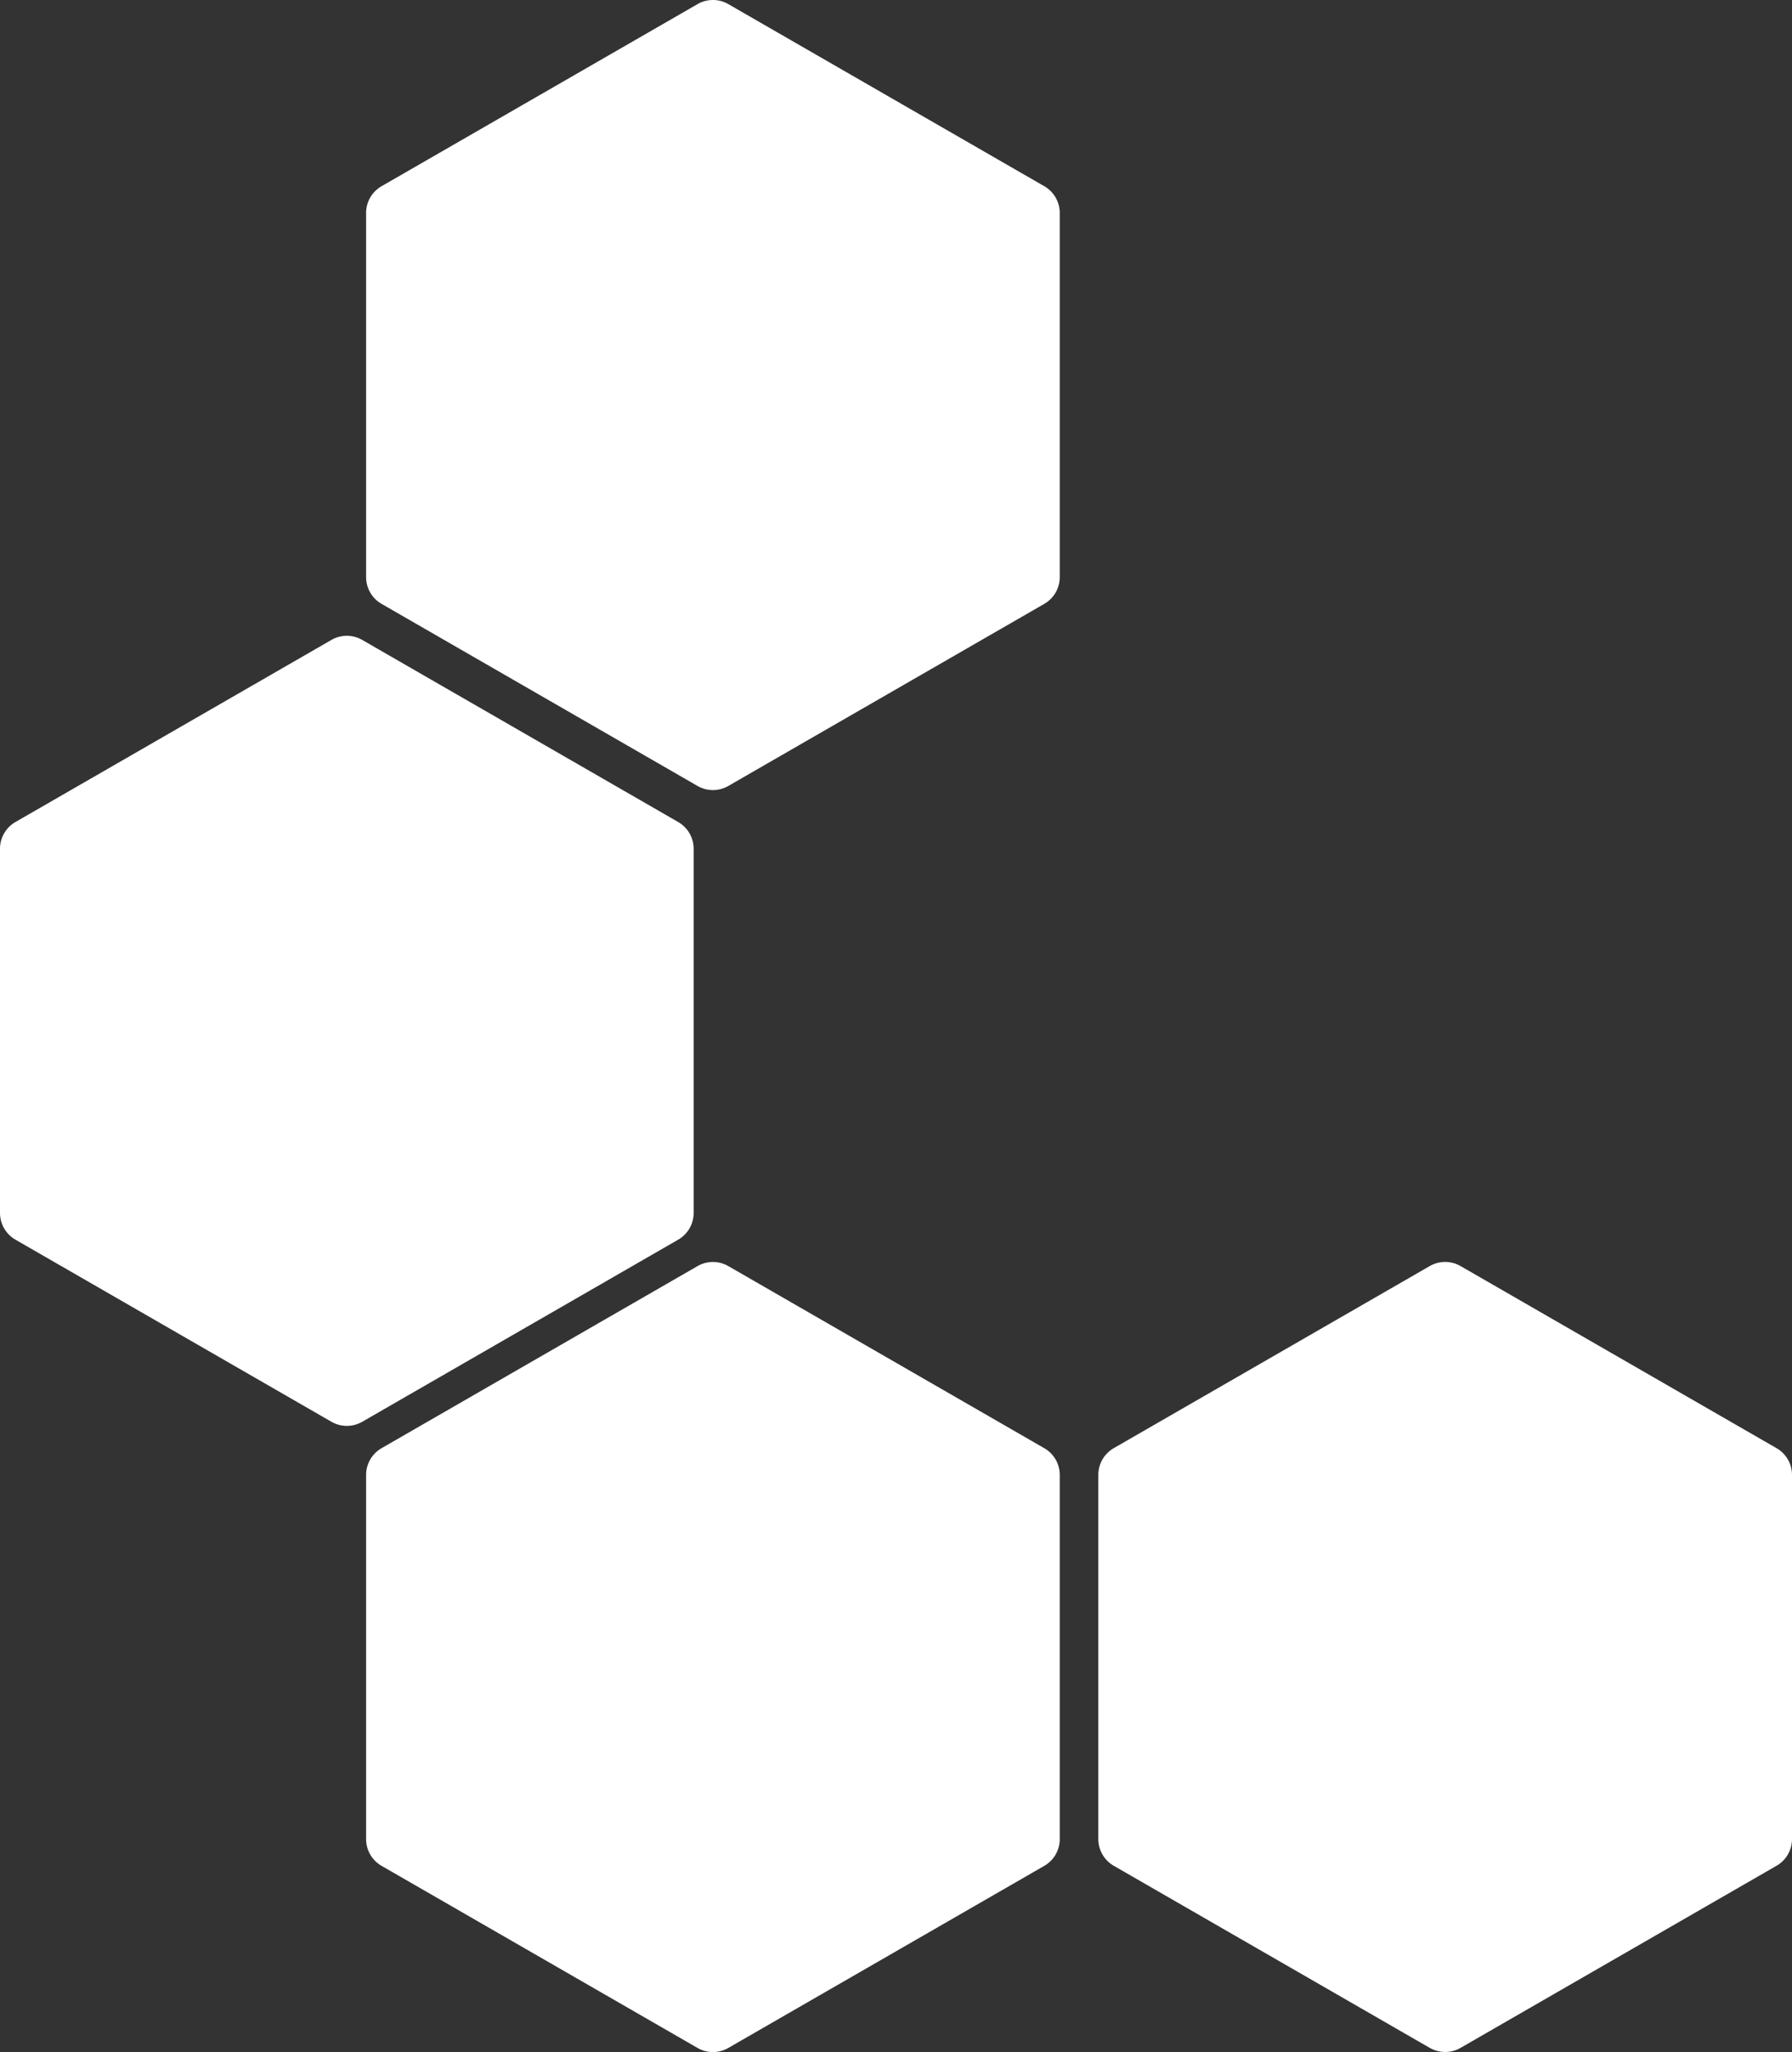 <svg xmlns="http://www.w3.org/2000/svg" width="372" height="426.026" viewBox="0 0 372 426.026">
  <rect x="0" y="0" width="372" height="426.026" fill="#333333" stroke="none"/>
  <defs>
    <style>
      .cls-1 {
        fill: #fff;
      }
    </style>
  </defs>
  <path id="h_left" class="cls-1" d="M144.8,425.171,79.2,387.362a6.4,6.4,0,0,1-3.2-5.545V306.21a6.4,6.4,0,0,1,3.2-5.545l65.6-37.81a6.4,6.4,0,0,1,6.392,0l65.6,37.81a6.4,6.4,0,0,1,3.2,5.545v75.607a6.4,6.4,0,0,1-3.2,5.545l-65.6,37.809a6.4,6.4,0,0,1-6.392,0Zm152-.013-65.6-37.81A6.4,6.4,0,0,1,228,381.8V306.2a6.4,6.4,0,0,1,3.2-5.545l65.6-37.809a6.4,6.4,0,0,1,6.392,0l65.6,37.809A6.4,6.4,0,0,1,372,306.2V381.8a6.4,6.4,0,0,1-3.2,5.545l-65.6,37.81a6.4,6.4,0,0,1-6.392,0ZM68.8,295.171,3.2,257.362A6.4,6.4,0,0,1,0,251.816V176.209a6.4,6.4,0,0,1,3.2-5.545l65.6-37.809a6.4,6.4,0,0,1,6.392,0l65.6,37.809a6.4,6.4,0,0,1,3.2,5.545v75.607a6.4,6.4,0,0,1-3.2,5.546L75.2,295.171a6.4,6.4,0,0,1-6.392,0Zm76-132L79.2,125.362a6.4,6.4,0,0,1-3.2-5.545V44.209a6.4,6.4,0,0,1,3.2-5.545L144.8.855a6.4,6.4,0,0,1,6.392,0l65.6,37.809a6.4,6.4,0,0,1,3.2,5.545v75.608a6.4,6.4,0,0,1-3.2,5.545l-65.6,37.809a6.4,6.4,0,0,1-6.392,0Z" transform="translate(0 0)"/>
</svg>

